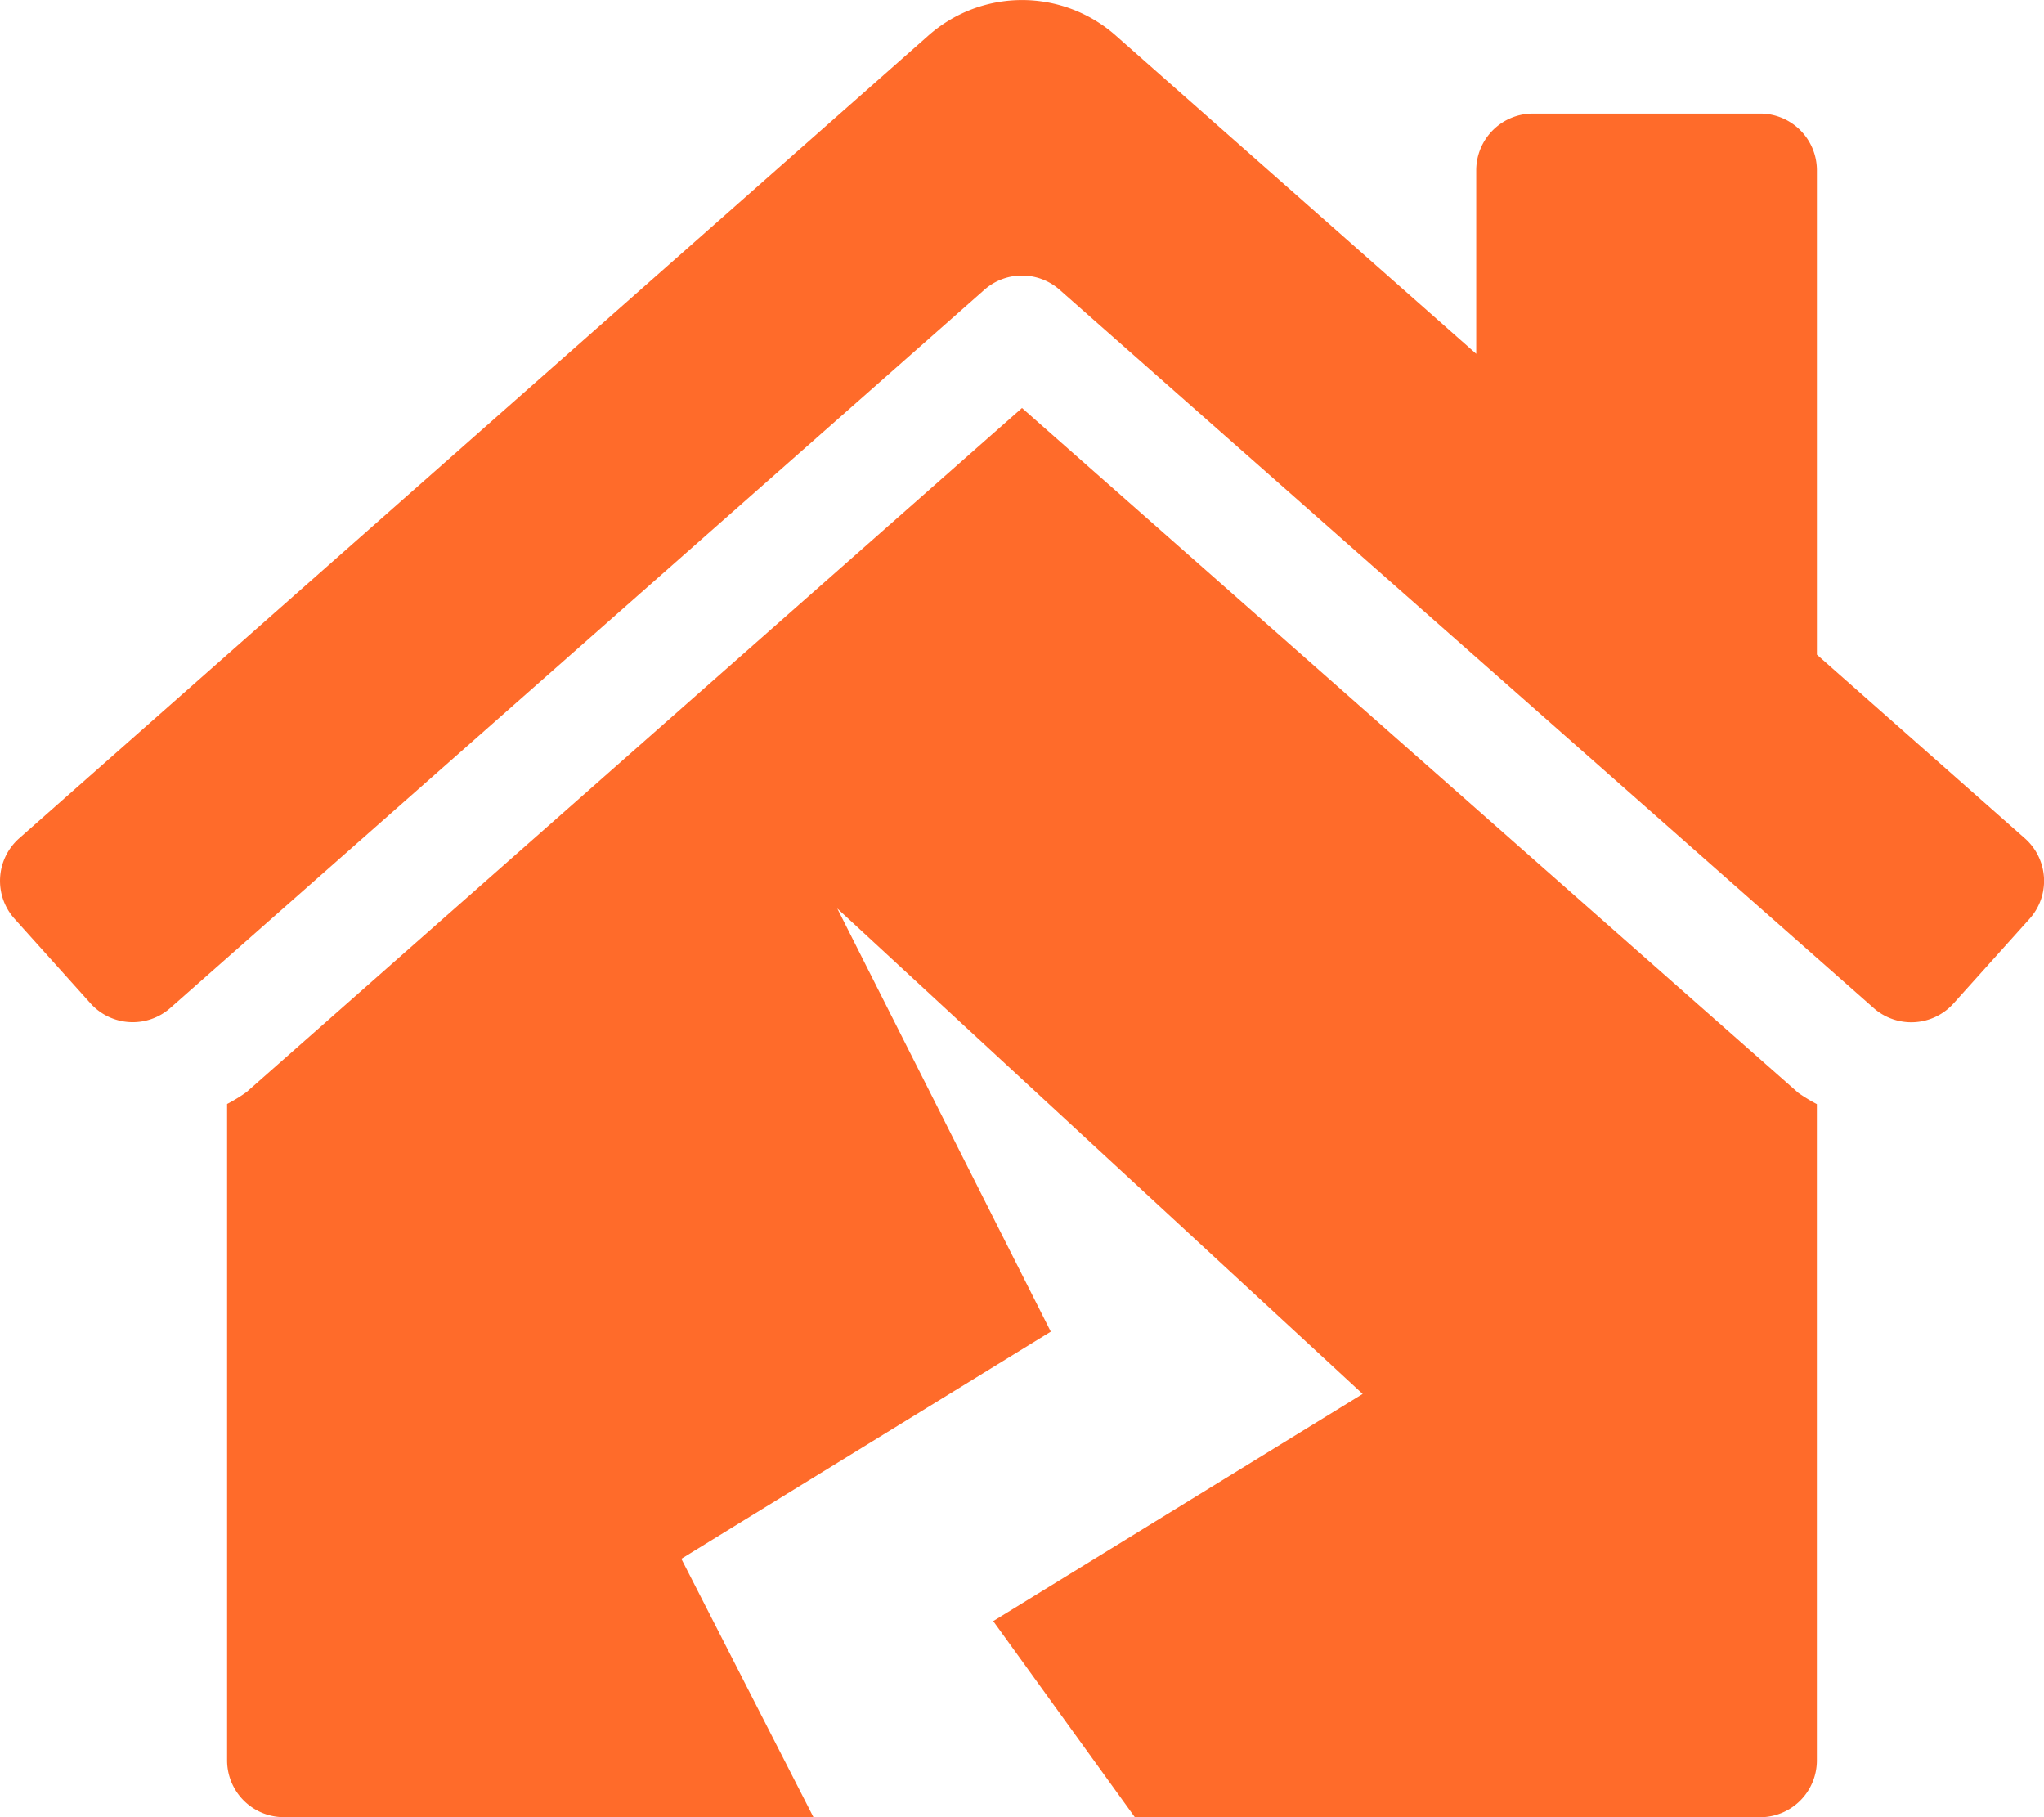 <svg xmlns="http://www.w3.org/2000/svg" width="61.5" height="54.667" viewBox="0 0 61.5 54.667">
  <path id="Icon_awesome-house-damage" data-name="Icon awesome-house-damage" d="M30.75,12.274,7.417,32.854a4.94,4.94,0,0,1-.584.358V52.958a1.708,1.708,0,0,0,1.708,1.708H24.475L20.5,46.893l11.116-6.833L25.192,27.33,41,41.934,29.884,48.768l4.262,5.9H52.958a1.708,1.708,0,0,0,1.708-1.708V33.216a4.982,4.982,0,0,1-.562-.342ZM60.933,25.228l-6.266-5.534V5.125a1.708,1.708,0,0,0-1.708-1.708H46.125a1.708,1.708,0,0,0-1.708,1.708v5.519L33.606,1.1a4.255,4.255,0,0,0-5.707,0L.567,25.228a1.709,1.709,0,0,0-.129,2.413l2.285,2.543a1.709,1.709,0,0,0,2.413.129L29.62,8.716a1.71,1.71,0,0,1,2.26,0l24.485,21.6a1.71,1.71,0,0,0,2.413-.129l2.285-2.543A1.708,1.708,0,0,0,60.933,25.228Z" transform="translate(0)" fill="#ff6b2a"/>
</svg>
